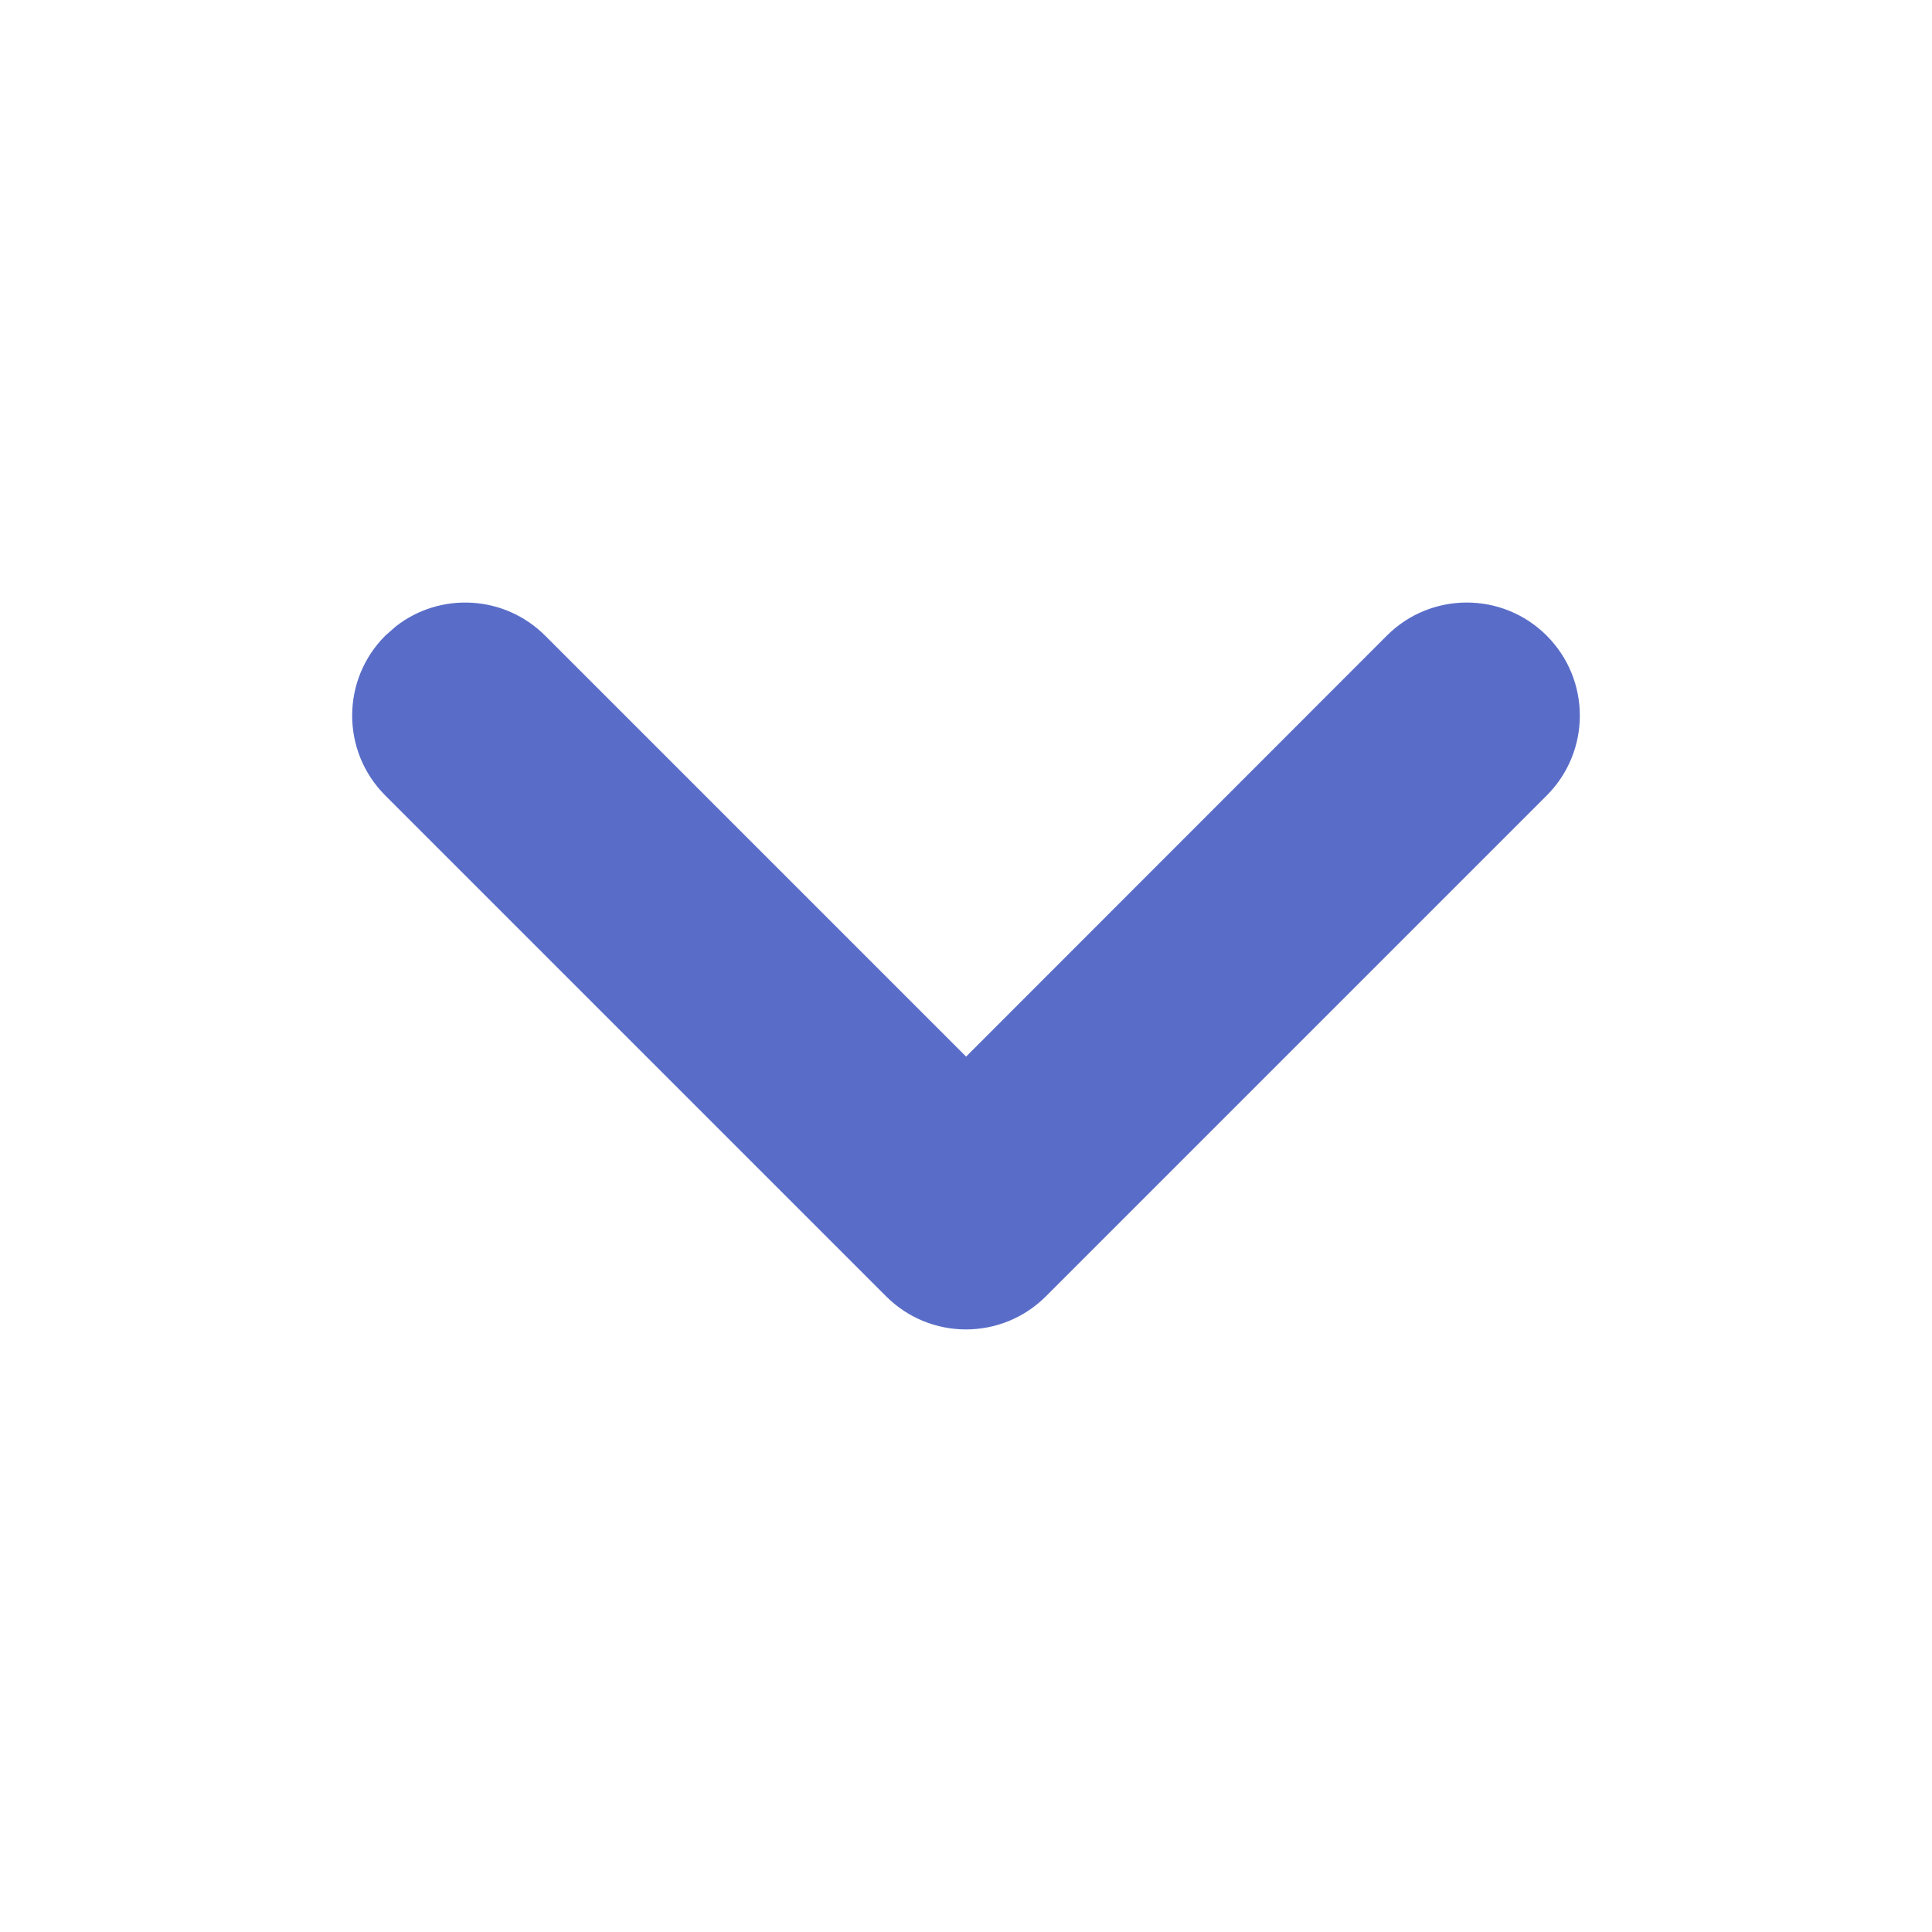 <svg width="18" height="18" viewBox="0 0 18 18" fill="none" xmlns="http://www.w3.org/2000/svg">
<path fill-rule="evenodd" clip-rule="evenodd" d="M14.41 7.412L9.745 12.077C9.333 12.489 8.667 12.489 8.255 12.077L3.59 7.412C3.178 7 3.178 6.334 3.59 5.922L3.689 5.835C4.102 5.513 4.699 5.543 5.079 5.922L9.001 9.844L12.921 5.922C13.332 5.511 13.999 5.511 14.41 5.922C14.822 6.334 14.822 7 14.41 7.412Z" fill="#596DC8"/>
</svg>
